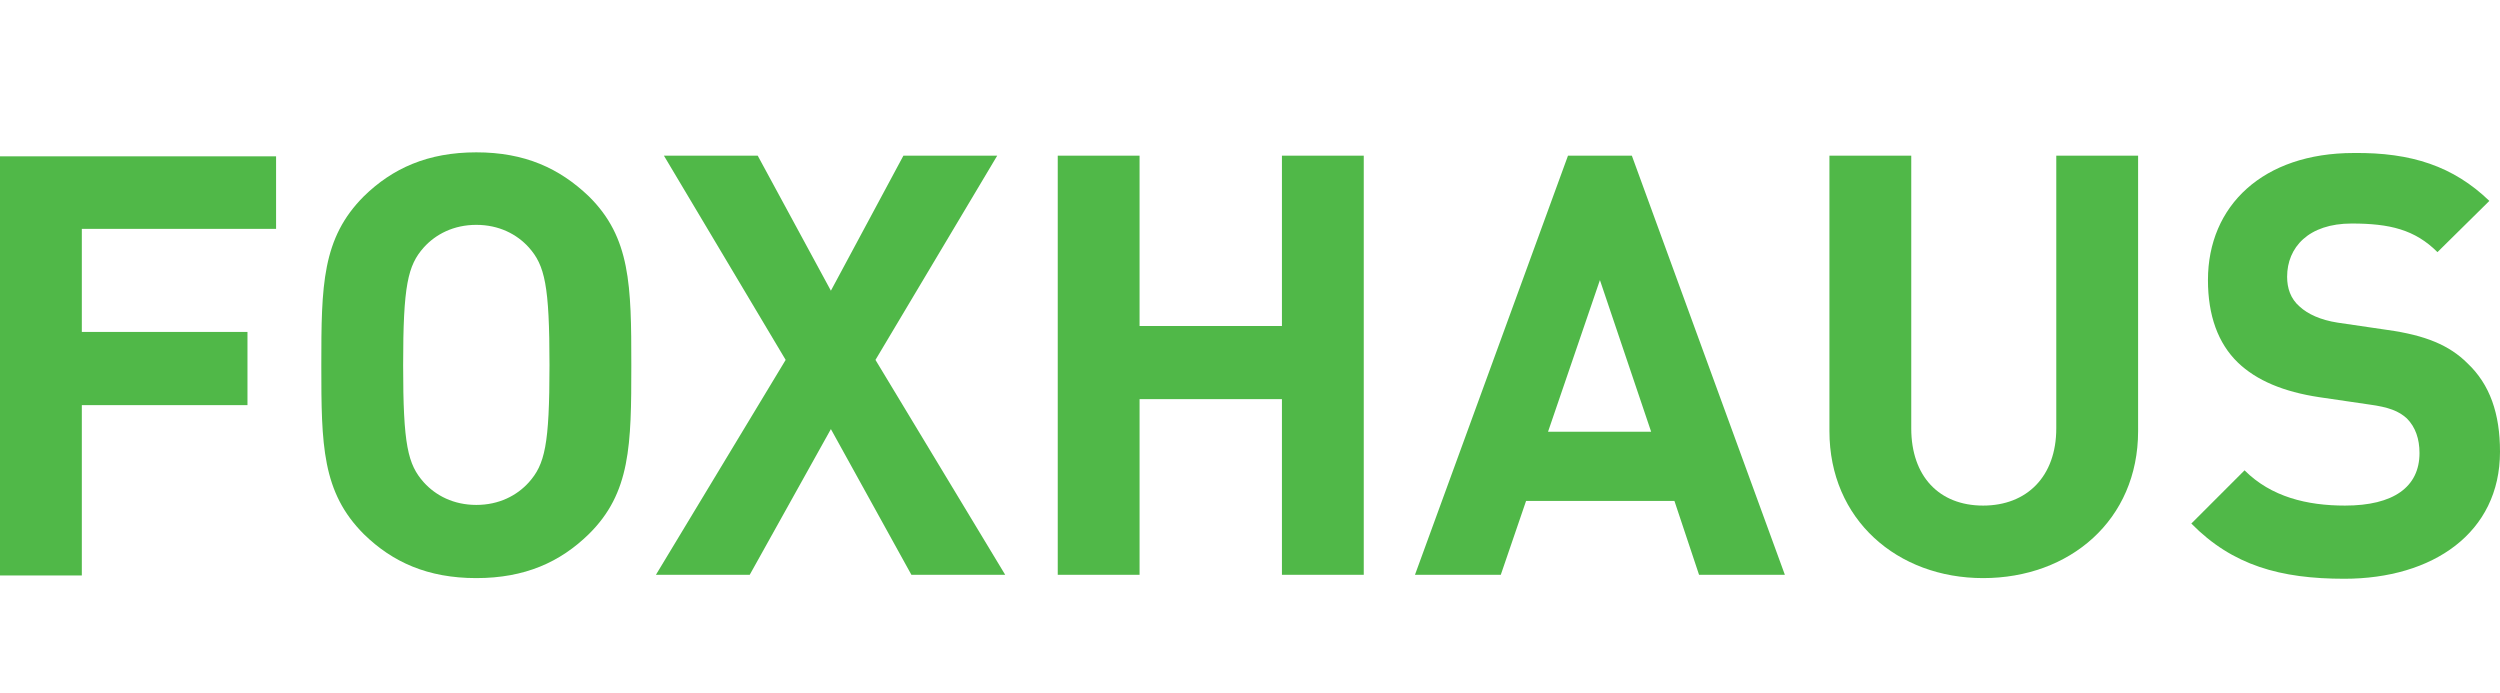 <?xml version="1.0" encoding="utf-8"?>
<!-- Generator: Adobe Illustrator 27.1.1, SVG Export Plug-In . SVG Version: 6.00 Build 0)  -->
<svg version="1.1" id="Layer_1" xmlns="http://www.w3.org/2000/svg" xmlns:xlink="http://www.w3.org/1999/xlink" x="0px" y="0px"
	 viewBox="0 0 375.8 104.2" style="enable-background:new 0 0 375.8 104.2;" xml:space="preserve">
<style type="text/css">
	.st0{fill:#50B848;}
	.st1{fill:#8AC766;}
	.st2{fill:#529141;}
	.st3{fill:#74C046;}
</style>
<g>
	<path class="st0" d="M41.5,34.4H12.3v15.5h24.9v11H12.3v25.6H0v-63h41.5V34.4z"/>
	<path class="st0" d="M88.5,29.5c6.3,6.2,6.4,13.4,6.4,25.4s-0.1,19.2-6.4,25.4c-4.3,4.2-9.6,6.6-16.9,6.6S59,84.5,54.7,80.3
		c-6.3-6.3-6.4-13.4-6.4-25.4s0.1-19.1,6.4-25.4c4.3-4.2,9.6-6.6,16.9-6.6S84.1,25.3,88.5,29.5z M63.7,37.2
		c-2.4,2.7-3.1,5.7-3.1,17.7s0.7,14.9,3.1,17.6c1.8,2,4.5,3.4,7.9,3.4s6.1-1.4,7.9-3.4c2.4-2.7,3.1-5.6,3.1-17.6s-0.7-15-3.1-17.7
		c-1.8-2-4.5-3.4-7.9-3.4S65.5,35.2,63.7,37.2z"/>
	<path class="st0" d="M131.6,54.1l19.5,32.3H137l-12.1-21.9l-12.2,21.9H98.6l19.5-32.3L99.8,23.4h14.1l11,20.3l10.9-20.3h14.1
		L131.6,54.1z"/>
	<path class="st0" d="M205,86.4h-12.3V60h-21.4v26.4H159v-63h12.3V49h21.4V23.4H205V86.4z"/>
	<path class="st0" d="M268.3,86.4h-12.9l-3.7-11.1h-22.3l-3.8,11.1h-12.9l23-63h9.6L268.3,86.4z M232.7,64.9h15.5l-7.7-22.8
		L232.7,64.9z"/>
	<path class="st0" d="M321.4,64.8c0,13.4-10.3,22.1-23.3,22.1c-12.9,0-23.1-8.8-23.1-22.1V23.4h12.3v41c0,7.2,4.2,11.6,10.8,11.6
		c6.6,0,11-4.4,11-11.6v-41h12.3V64.8z"/>
	<path class="st0" d="M374.2,30.2l-7.8,7.7c-3.4-3.4-7.2-4.3-12.9-4.3c-6.5,0-9.7,3.6-9.7,8c0,1.7,0.5,3.3,1.9,4.5
		c1.2,1.1,3.1,2,5.7,2.4l7.5,1.1c5.7,0.8,9.3,2.3,12,5c3.4,3.2,4.9,7.6,4.9,13.3c0,12.2-10.1,19.1-23.4,19.1c-9.6,0-16.8-2-23-8.3
		l8-8c4,4,9.4,5.3,15.1,5.3c7.3,0,11.2-2.8,11.2-7.9c0-2.1-0.6-3.9-1.9-5.2c-1.2-1.1-2.7-1.7-5.7-2.1l-7.5-1.1
		c-5.3-0.8-9.4-2.5-12.2-5.2c-3-2.9-4.5-7.1-4.5-12.4c0-11.2,8.3-19.1,21.9-19.1C362.5,22.9,368.8,25,374.2,30.2z"/>
</g>
<g>
	<polygon class="st1" points="-108.2,1.4 -114.1,62.8 -90.4,45.5 	"/>
	<polygon class="st2" points="-88.8,44.4 -66.3,28.1 -106.8,0.2 	"/>
	<polygon class="st0" points="-16.2,62.8 -22.1,1.7 -39.9,45.6 	"/>
	<polygon class="st3" points="-23.4,0 -64,28.1 -41.4,44.5 	"/>
	<polygon class="st2" points="-63.4,103.7 -14.2,67.3 -40.7,47.6 	"/>
	<polygon class="st0" points="-65.1,103.1 -42.2,46.5 -65.4,29.3 -88.1,46.2 	"/>
	<polygon class="st3" points="-89.6,47.3 -116.6,67.3 -66.5,104.3 	"/>
</g>
</svg>
